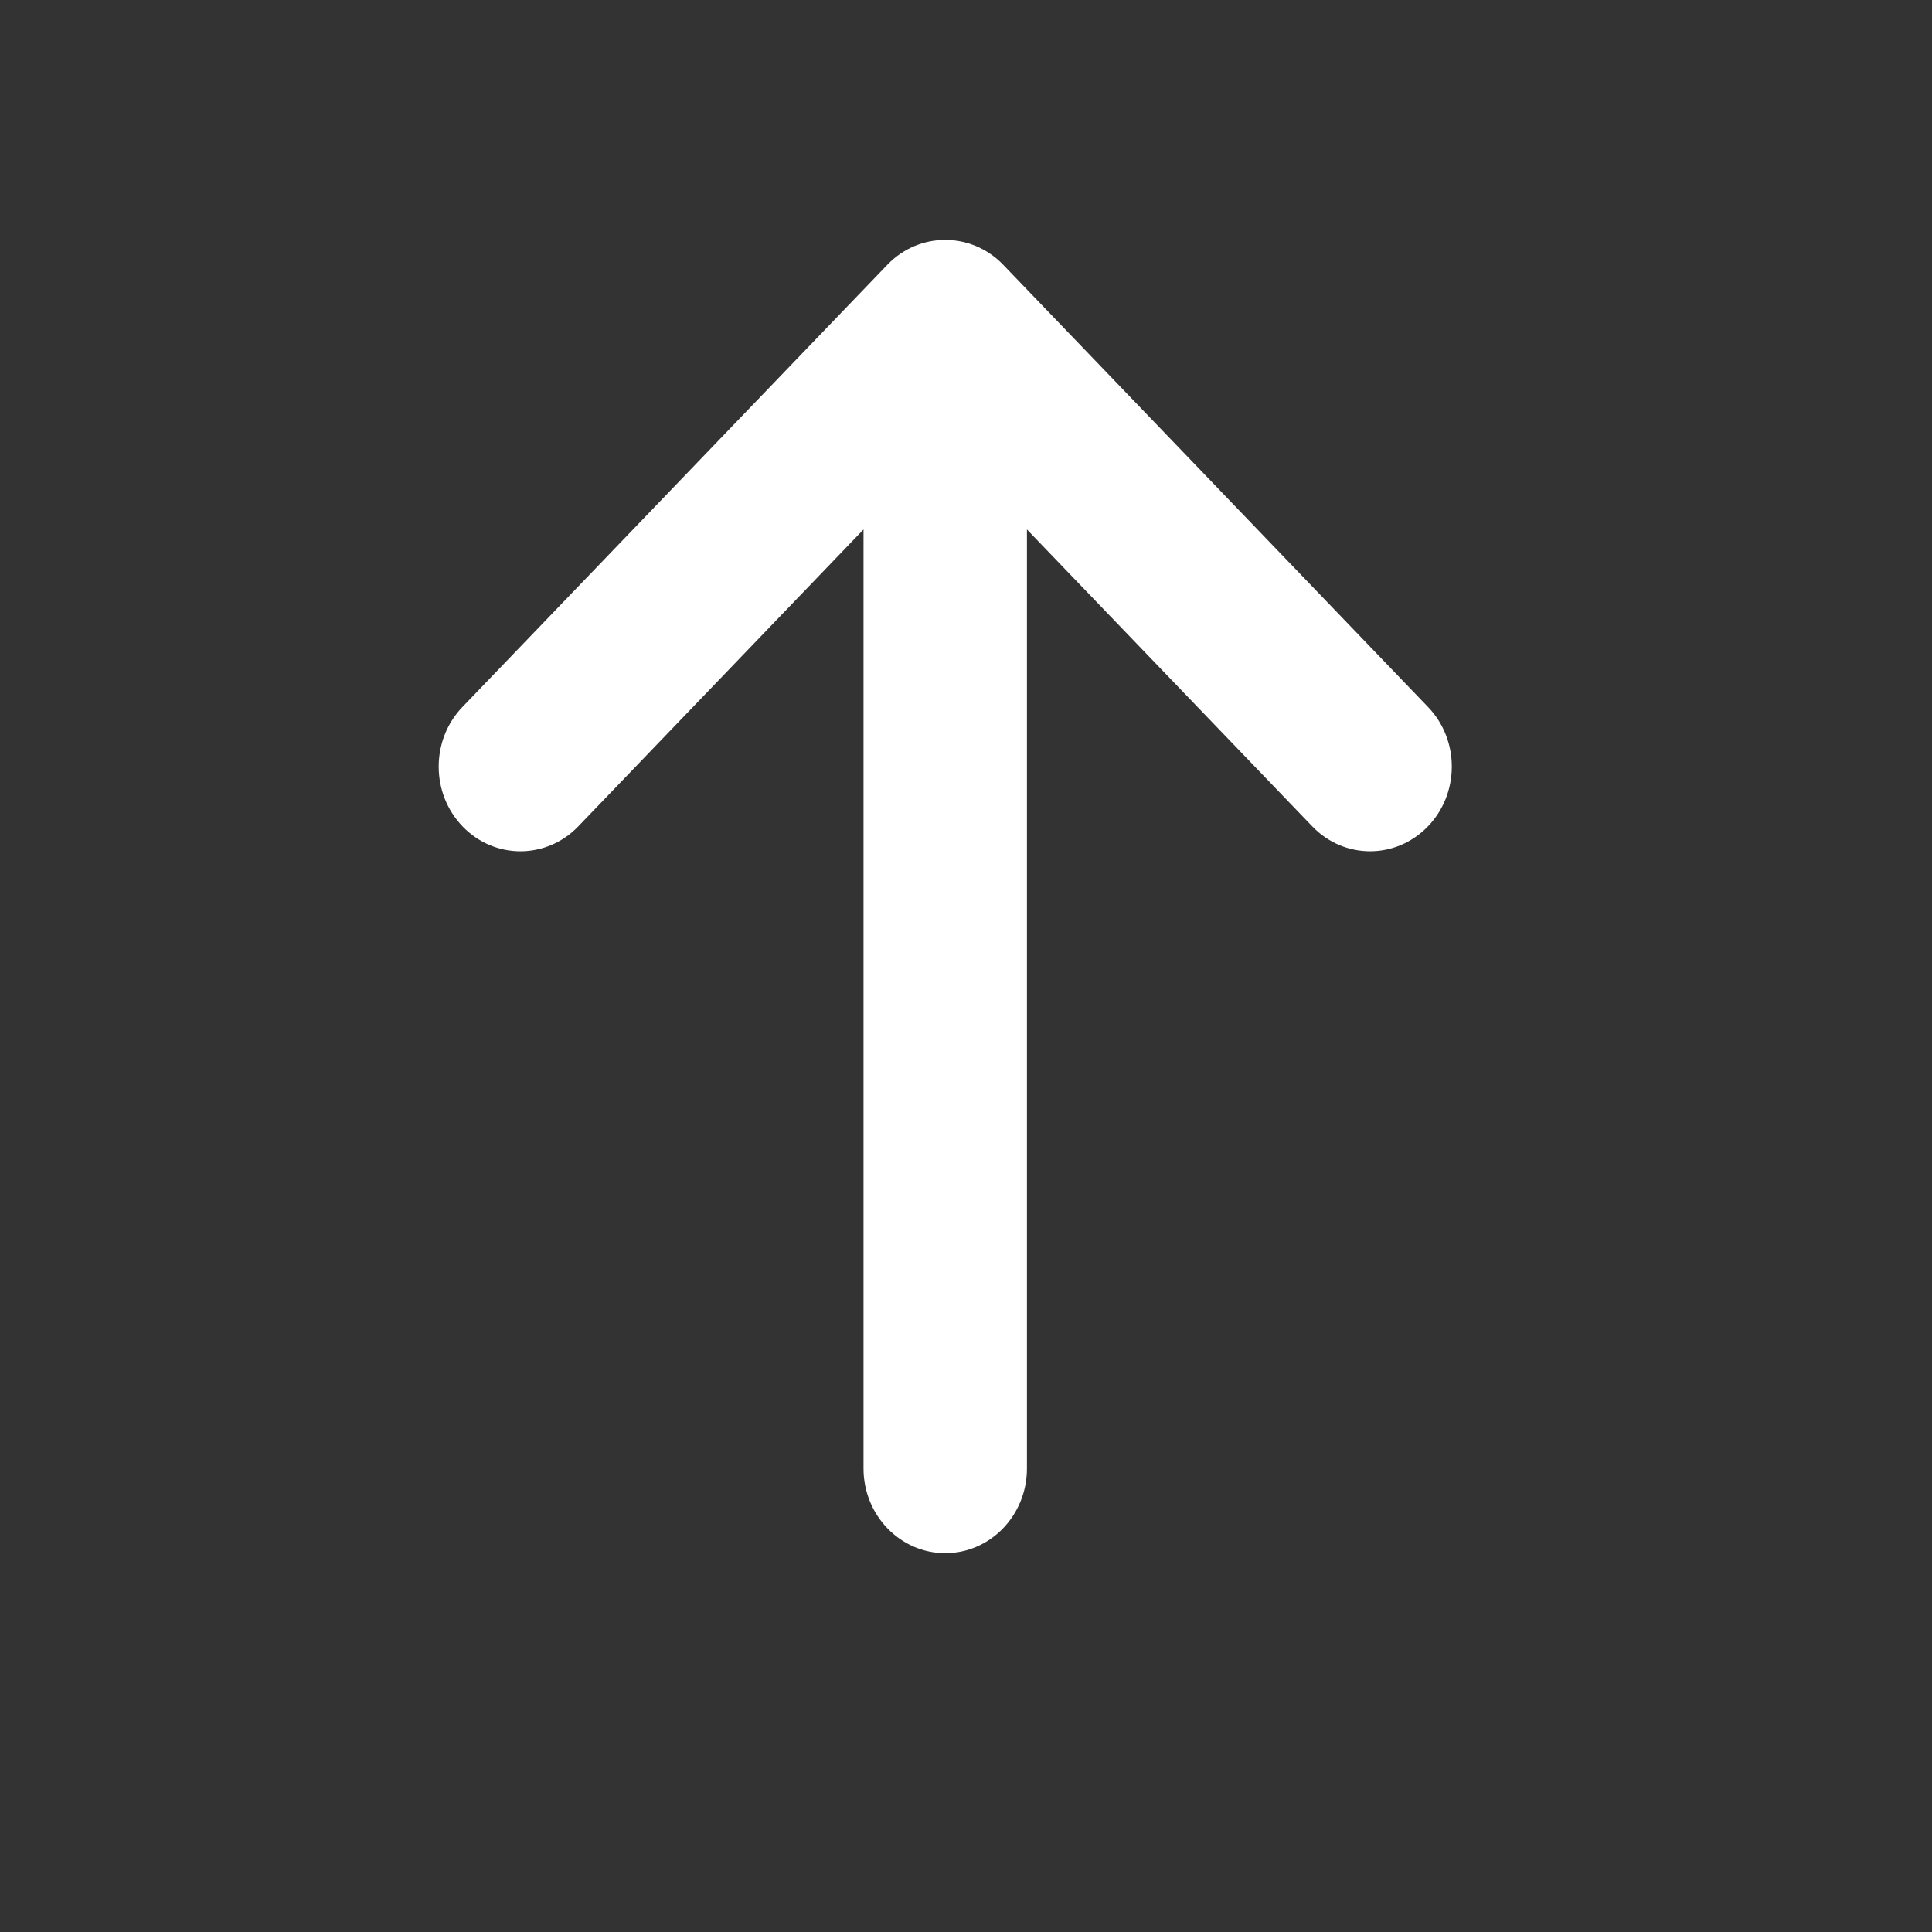 <svg width="24" height="24" viewBox="0 0 24 24" fill="none" xmlns="http://www.w3.org/2000/svg">
<rect x="0" y="0" width="24" height="24" fill="#333333" stroke="none"/>
<path d="M11.024 3.288L11.023 3.289L5.745 8.782C5.35 9.193 5.351 9.859 5.749 10.269C6.146 10.678 6.789 10.677 7.184 10.265L10.727 6.577L10.727 18.242C10.727 18.823 11.182 19.294 11.742 19.294C12.303 19.294 12.757 18.823 12.757 18.242L12.757 6.577L16.301 10.265C16.696 10.677 17.339 10.678 17.736 10.268C18.133 9.859 18.135 9.193 17.739 8.782L12.462 3.289L12.461 3.288C12.064 2.877 11.419 2.878 11.024 3.288Z" fill="white"/>
</svg>

